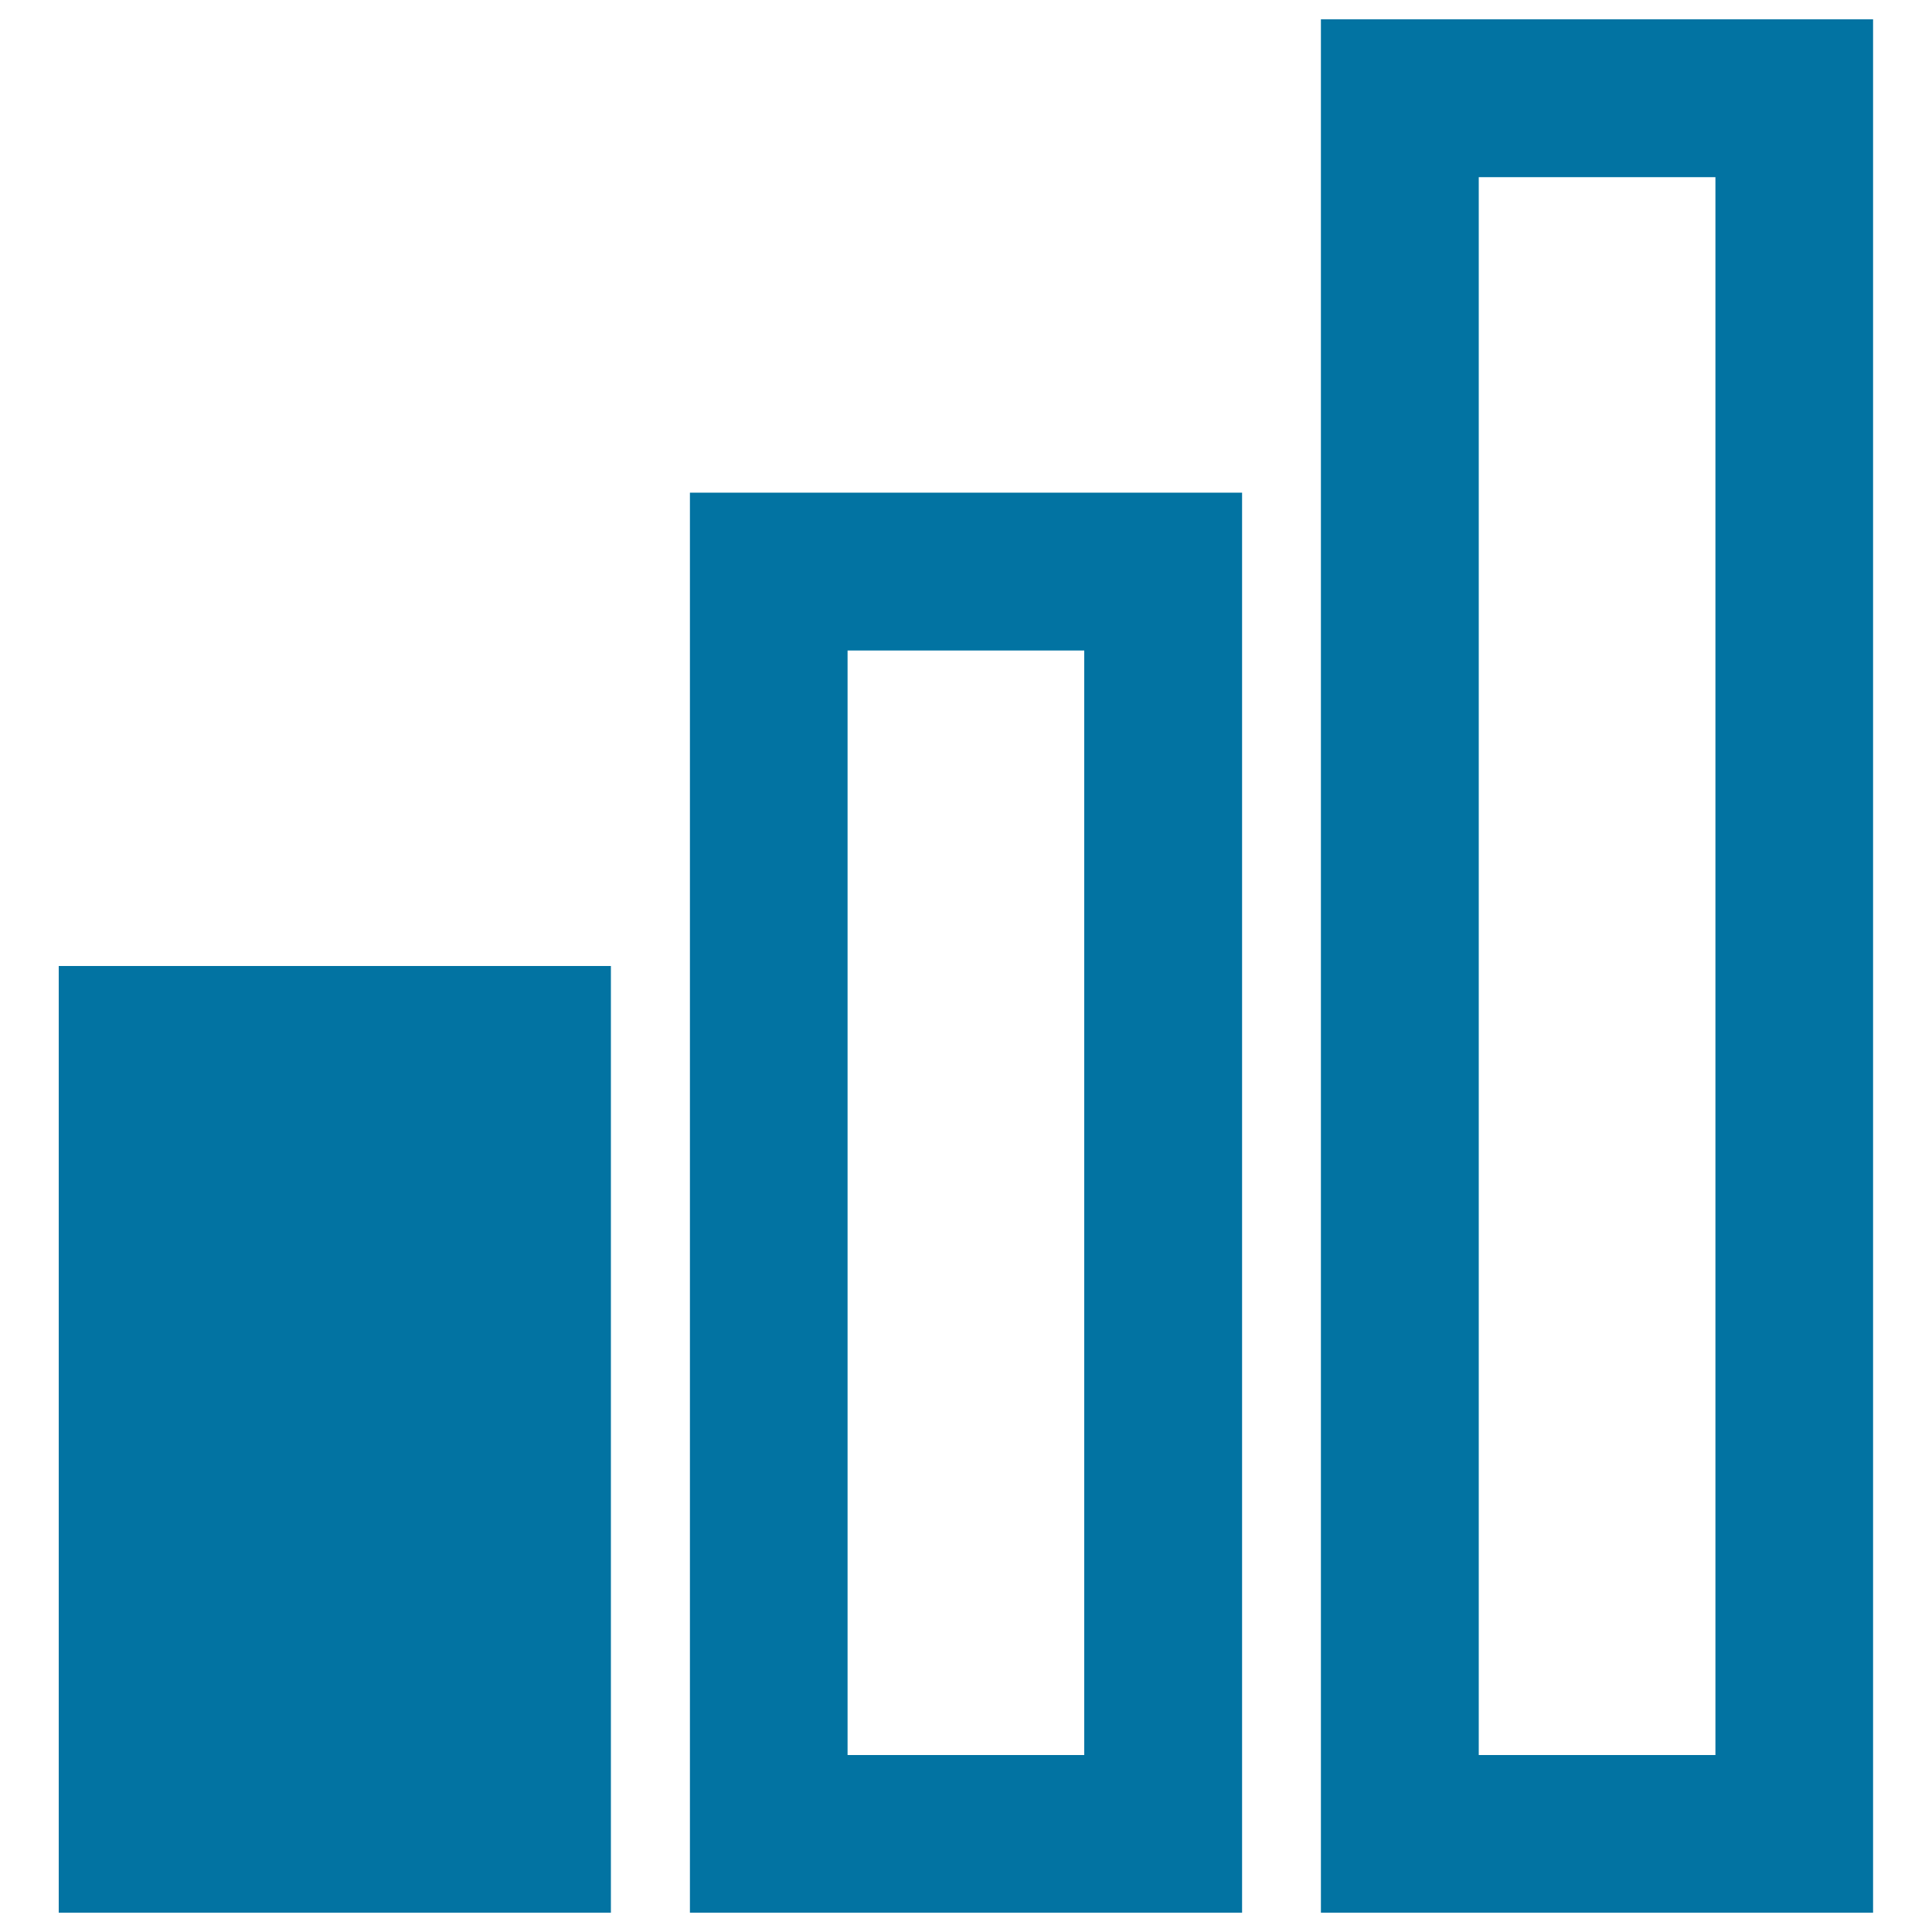 <svg xmlns="http://www.w3.org/2000/svg" viewBox="0 0 1000 1000" style="fill:#0273a2">
<title>Low Connection SVG icons</title>
<path d="M887.9,91.7v816.7H765.4V91.7H887.9 M969.6,10H683.7v980h285.8V10L969.6,10z"/><path d="M561.2,336.7v571.7H438.7V336.7H561.2 M642.9,255H357.1v735h285.8V255L642.9,255z"/><path d="M30.4,500h285.8v490H30.4V500L30.4,500z"/>
</svg>